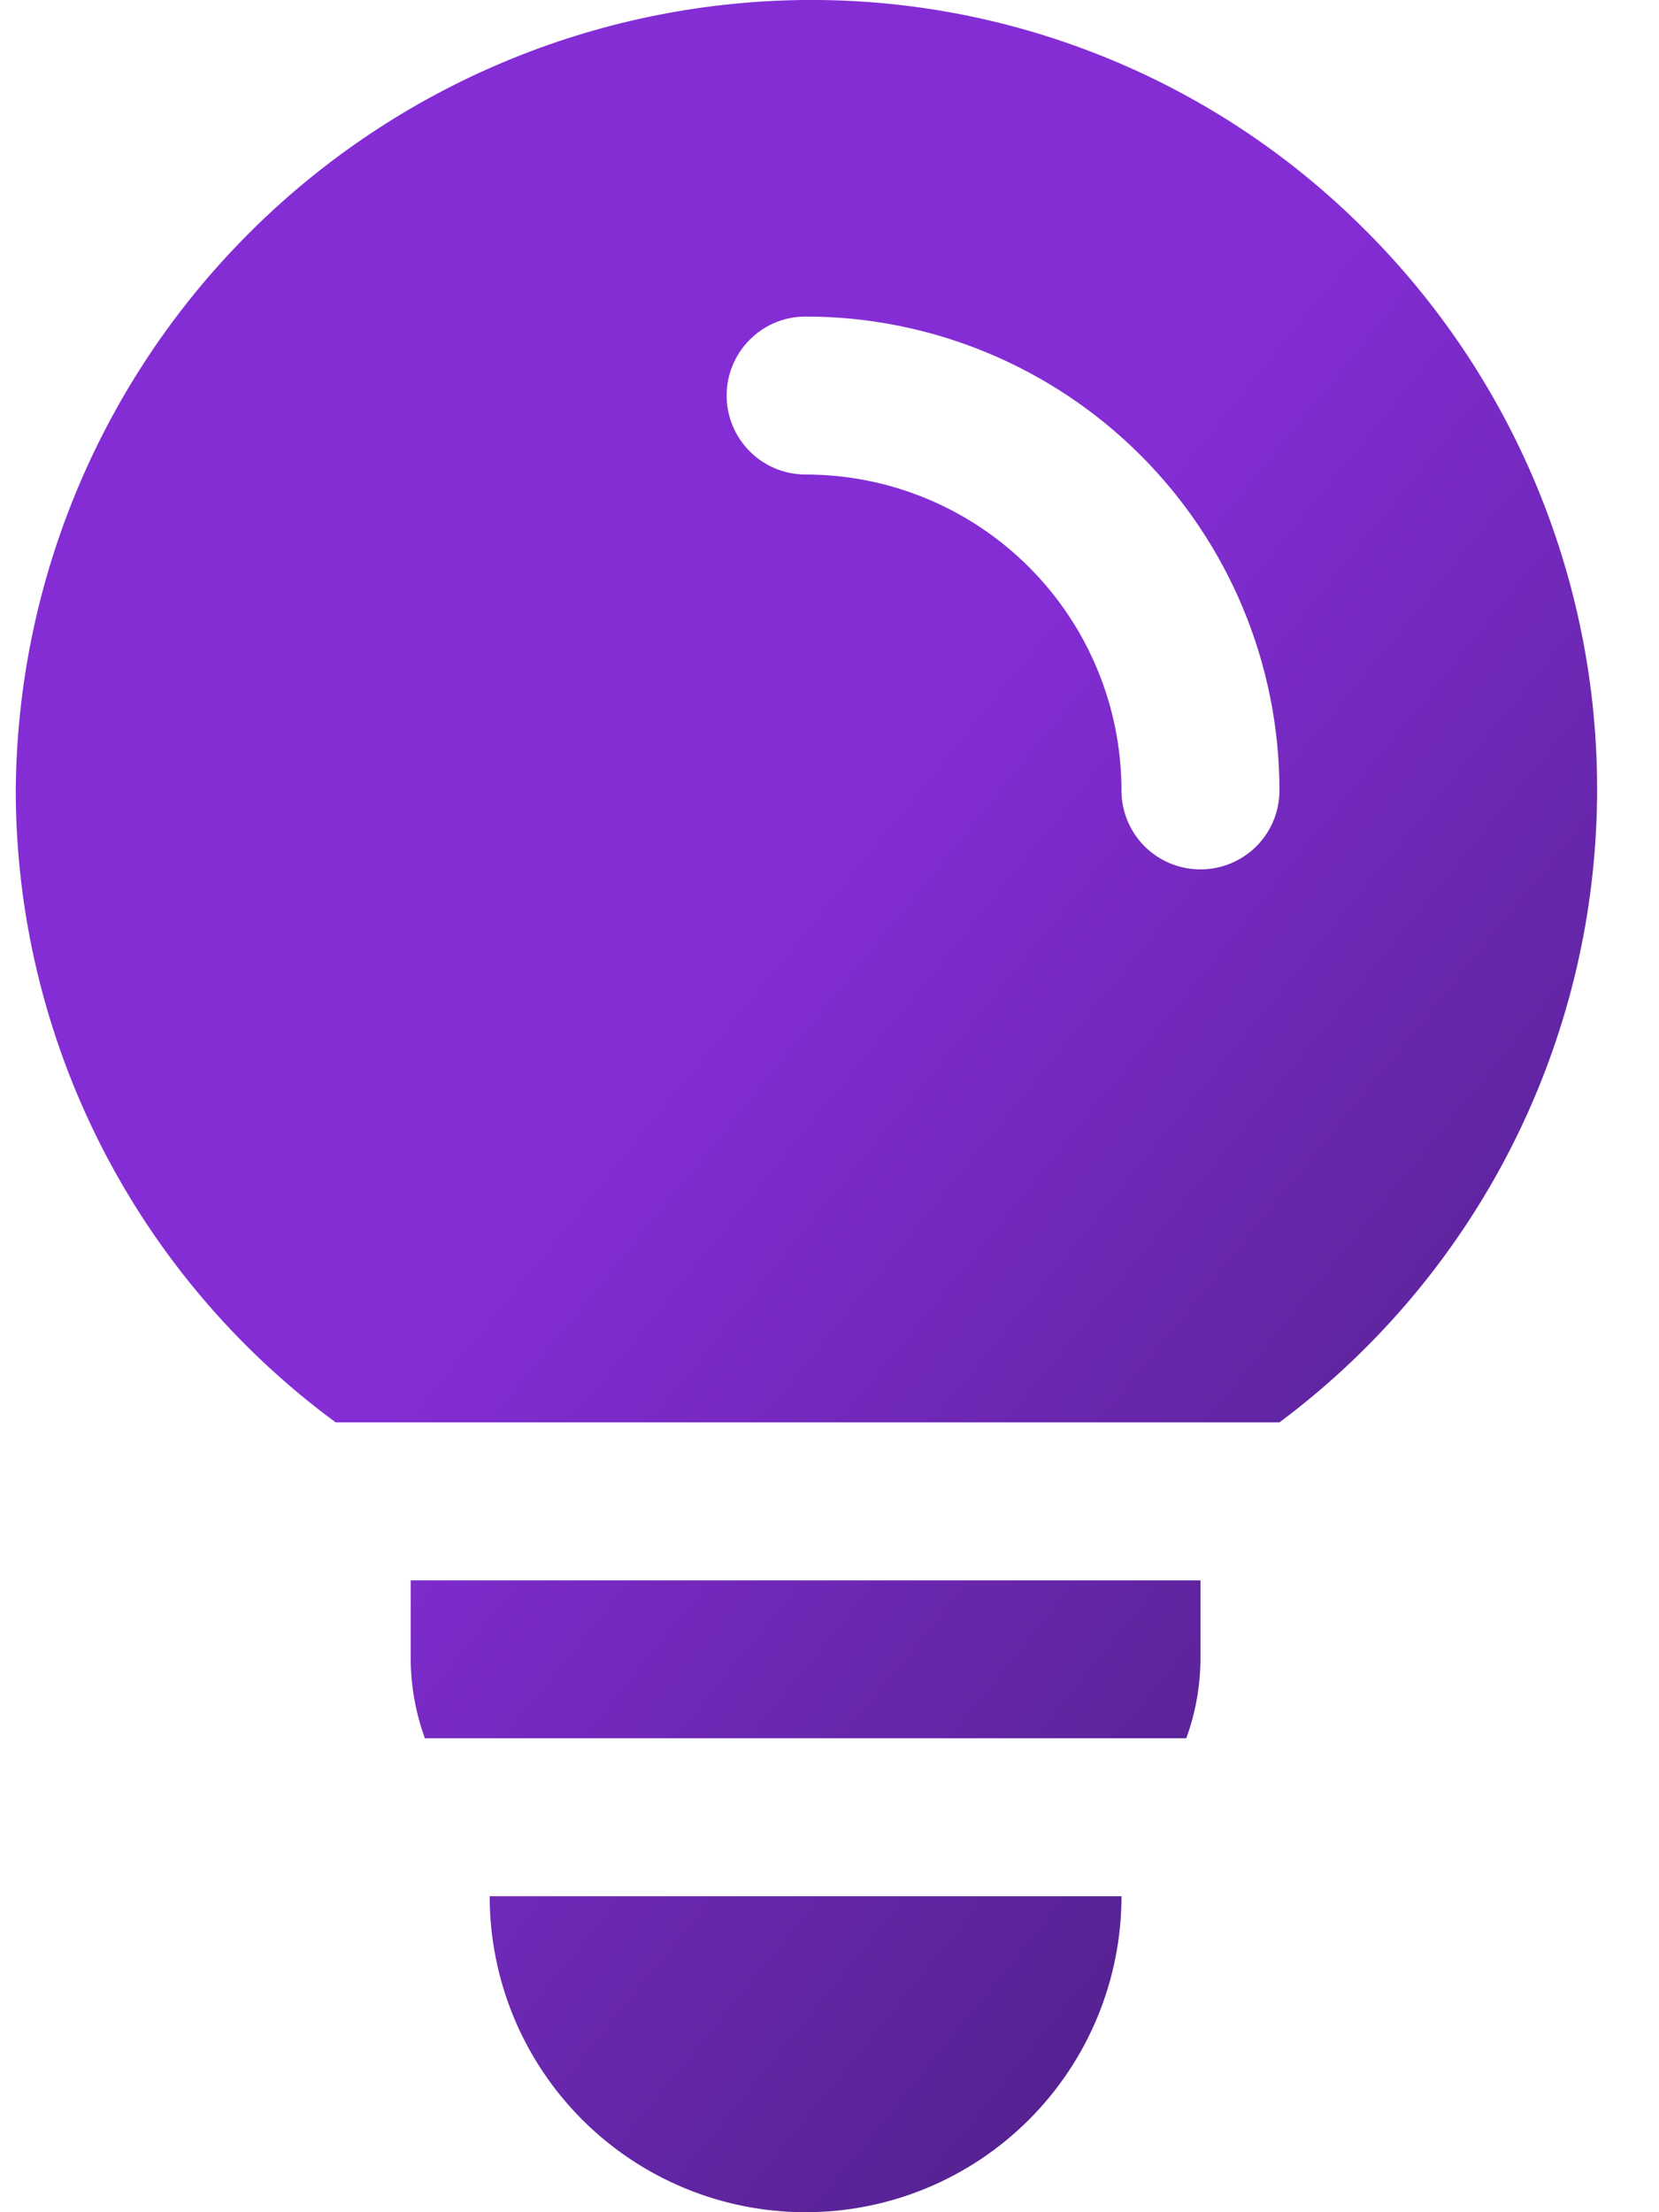 <svg xmlns="http://www.w3.org/2000/svg" fill="none" viewBox="0 0 18 24" height="24" width="18">
<path fill="url(#paint0_linear_3164_14519)" d="M14.739 2.423C13.914 1.615 12.934 0.983 11.856 0.568C10.779 0.152 9.629 -0.039 8.475 0.006C6.254 0.092 4.152 1.031 2.606 2.627C1.059 4.223 0.187 6.353 0.171 8.576C0.172 9.91 0.487 11.226 1.09 12.417C1.693 13.608 2.567 14.64 3.642 15.431H13.882C14.875 14.69 15.696 13.743 16.288 12.654C16.88 11.565 17.229 10.361 17.31 9.125C17.392 7.888 17.204 6.649 16.76 5.492C16.316 4.335 15.627 3.288 14.739 2.423ZM13.025 9.432C12.798 9.432 12.58 9.342 12.419 9.182C12.258 9.021 12.168 8.803 12.168 8.576C12.168 7.667 11.807 6.795 11.164 6.152C10.521 5.509 9.65 5.148 8.741 5.148C8.513 5.148 8.295 5.058 8.135 4.897C7.974 4.736 7.884 4.518 7.884 4.291C7.884 4.064 7.974 3.846 8.135 3.685C8.295 3.524 8.513 3.434 8.741 3.434C10.104 3.434 11.412 3.976 12.376 4.94C13.34 5.904 13.882 7.212 13.882 8.576C13.882 8.803 13.792 9.021 13.631 9.182C13.47 9.342 13.252 9.432 13.025 9.432ZM11.311 17.145H13.025V18.002C13.023 18.294 12.971 18.584 12.871 18.858H4.61C4.51 18.584 4.458 18.294 4.456 18.002V17.145H11.311ZM10.454 20.572H12.168C12.168 21.481 11.807 22.353 11.164 22.996C10.521 23.639 9.65 24 8.741 24C7.831 24 6.96 23.639 6.317 22.996C5.674 22.353 5.313 21.481 5.313 20.572H10.454Z"></path>
<defs>
<linearGradient gradientUnits="userSpaceOnUse" y2="27.863" x2="36.347" y1="1.412" x1="3.724" id="paint0_linear_3164_14519">
<stop stop-color="#842DD5" offset="0.214"></stop>
<stop stop-color="#24164A" offset="0.729"></stop>
</linearGradient>
</defs>
</svg>
